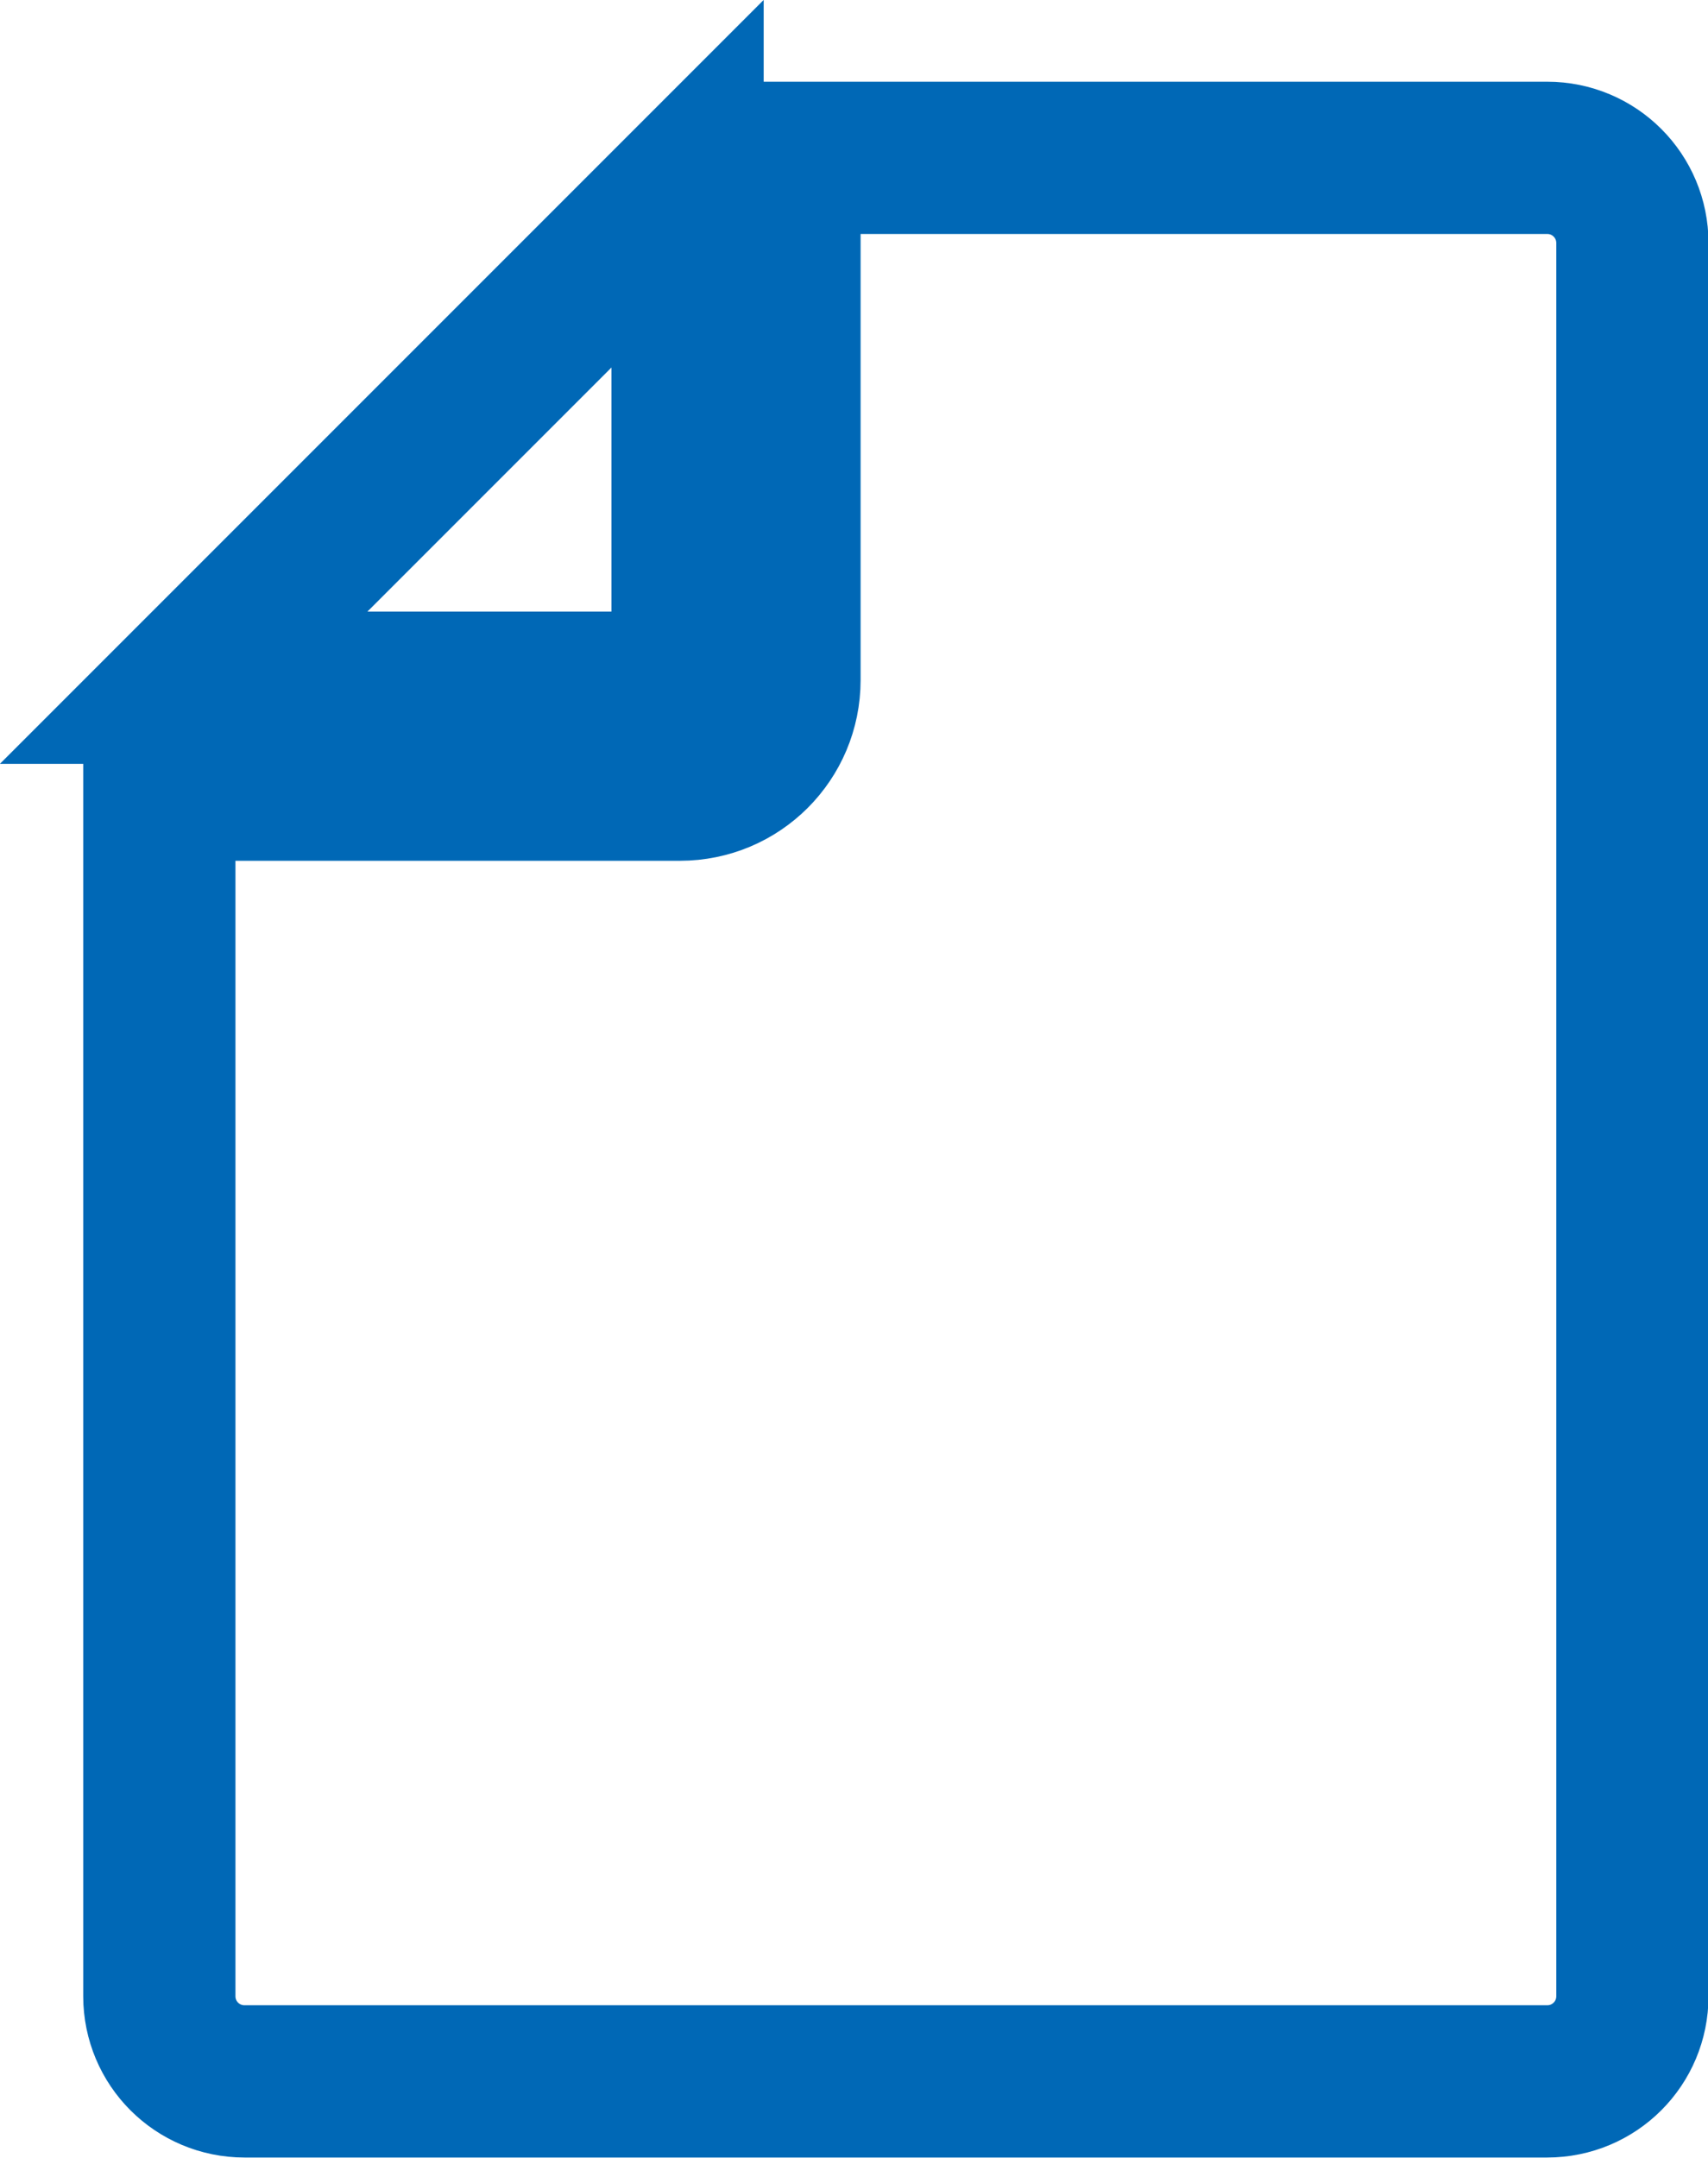<?xml version="1.0" encoding="UTF-8"?><svg id="_レイヤー_2" xmlns="http://www.w3.org/2000/svg" viewBox="0 0 33.66 42.52"><defs><style>.cls-1{fill:none;stroke:#0068b6;stroke-miterlimit:10;stroke-width:3px;}</style></defs><g id="_レイヤー_1-2"><path class="cls-1" d="m13.55,12.25V3.62L3.62,13.55h8.63c.93,0,1.3-.36,1.3-1.3Z"/><path class="cls-1" d="m30.48,3.11h-15.02v10.29c0,1.14-.92,2.06-2.06,2.06H3.14v23.87c0,.93.75,1.68,1.68,1.68h25.67c.93,0,1.68-.75,1.68-1.68V4.79c0-.93-.75-1.68-1.68-1.68Z"/></g></svg>
